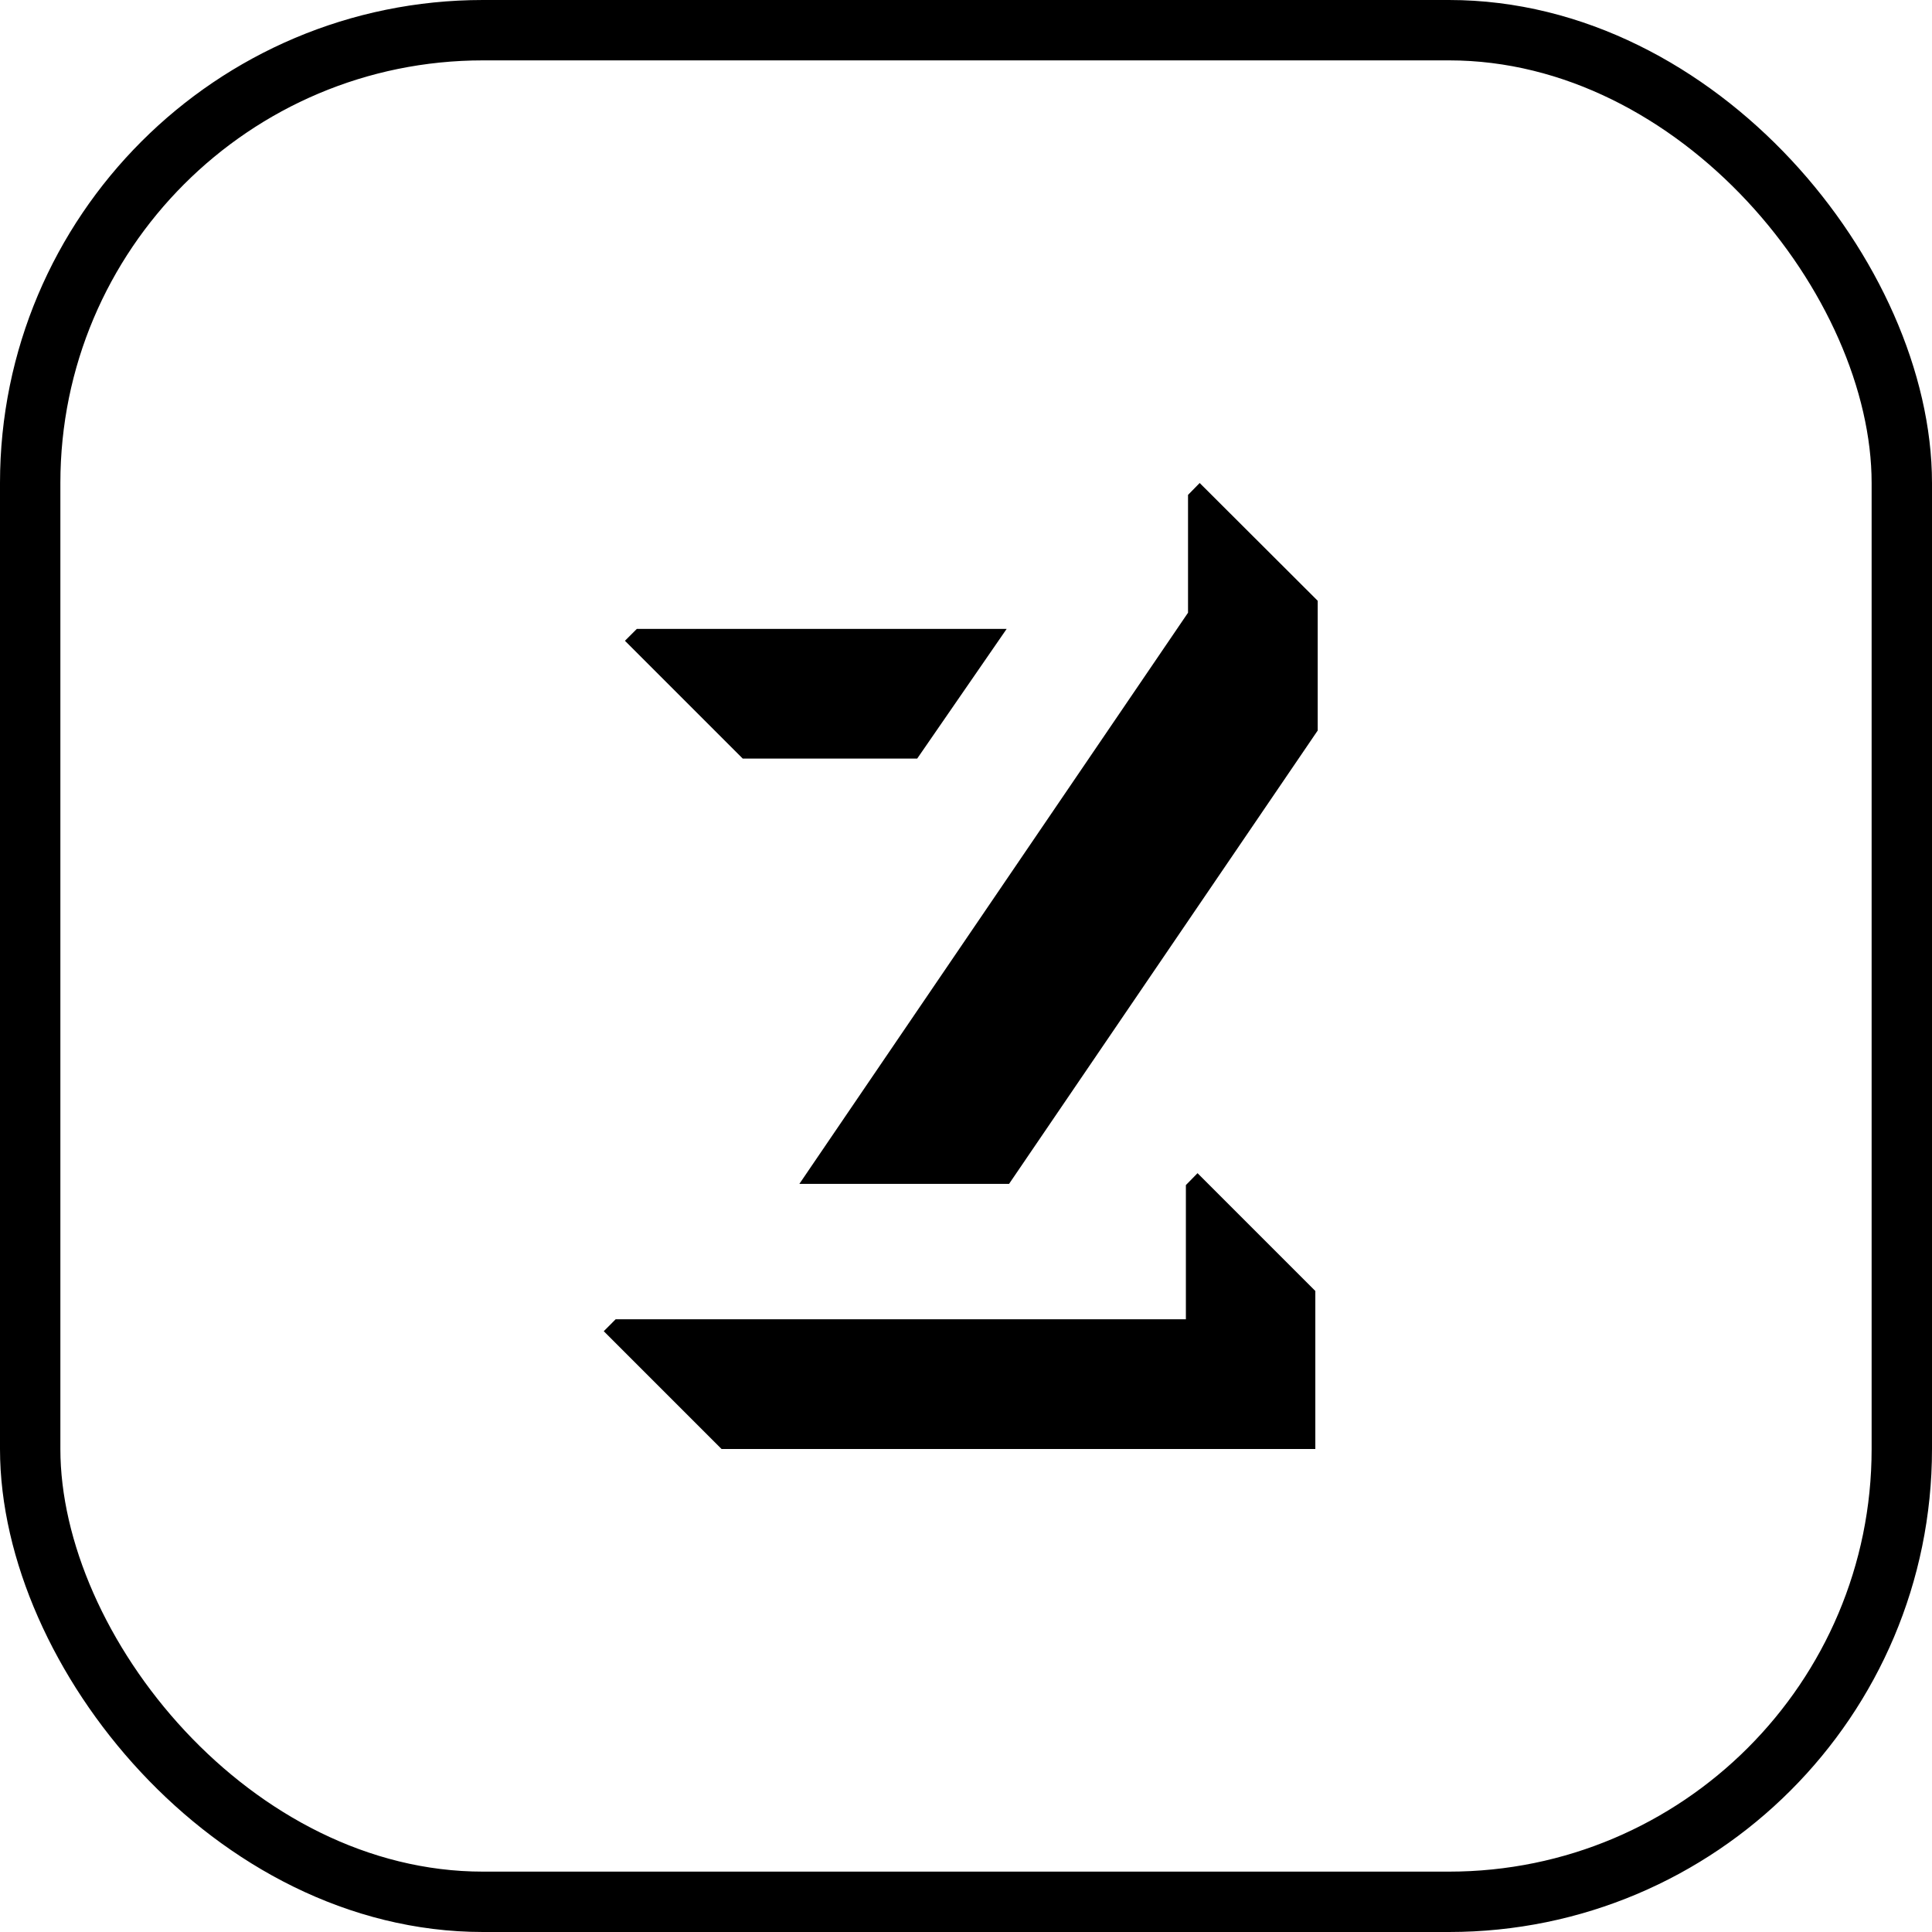 <svg width="64" height="64" viewBox="0 0 64 64" fill="none" xmlns="http://www.w3.org/2000/svg">
<path d="M43.572 48H23.902L20 44.098L20.394 43.703H39.284V39.257L39.67 38.863L43.572 42.765V48ZM24.604 25.129L20.702 21.227L21.096 20.833H33.347L30.383 25.129H24.604ZM33.426 39.218H26.48L39.355 20.297V16.394L39.741 16L43.651 19.902V24.199L33.426 39.218Z" fill="black"/>
<rect x="1" y="1" width="62" height="62" rx="15" stroke="black" stroke-width="2"/>
</svg>
